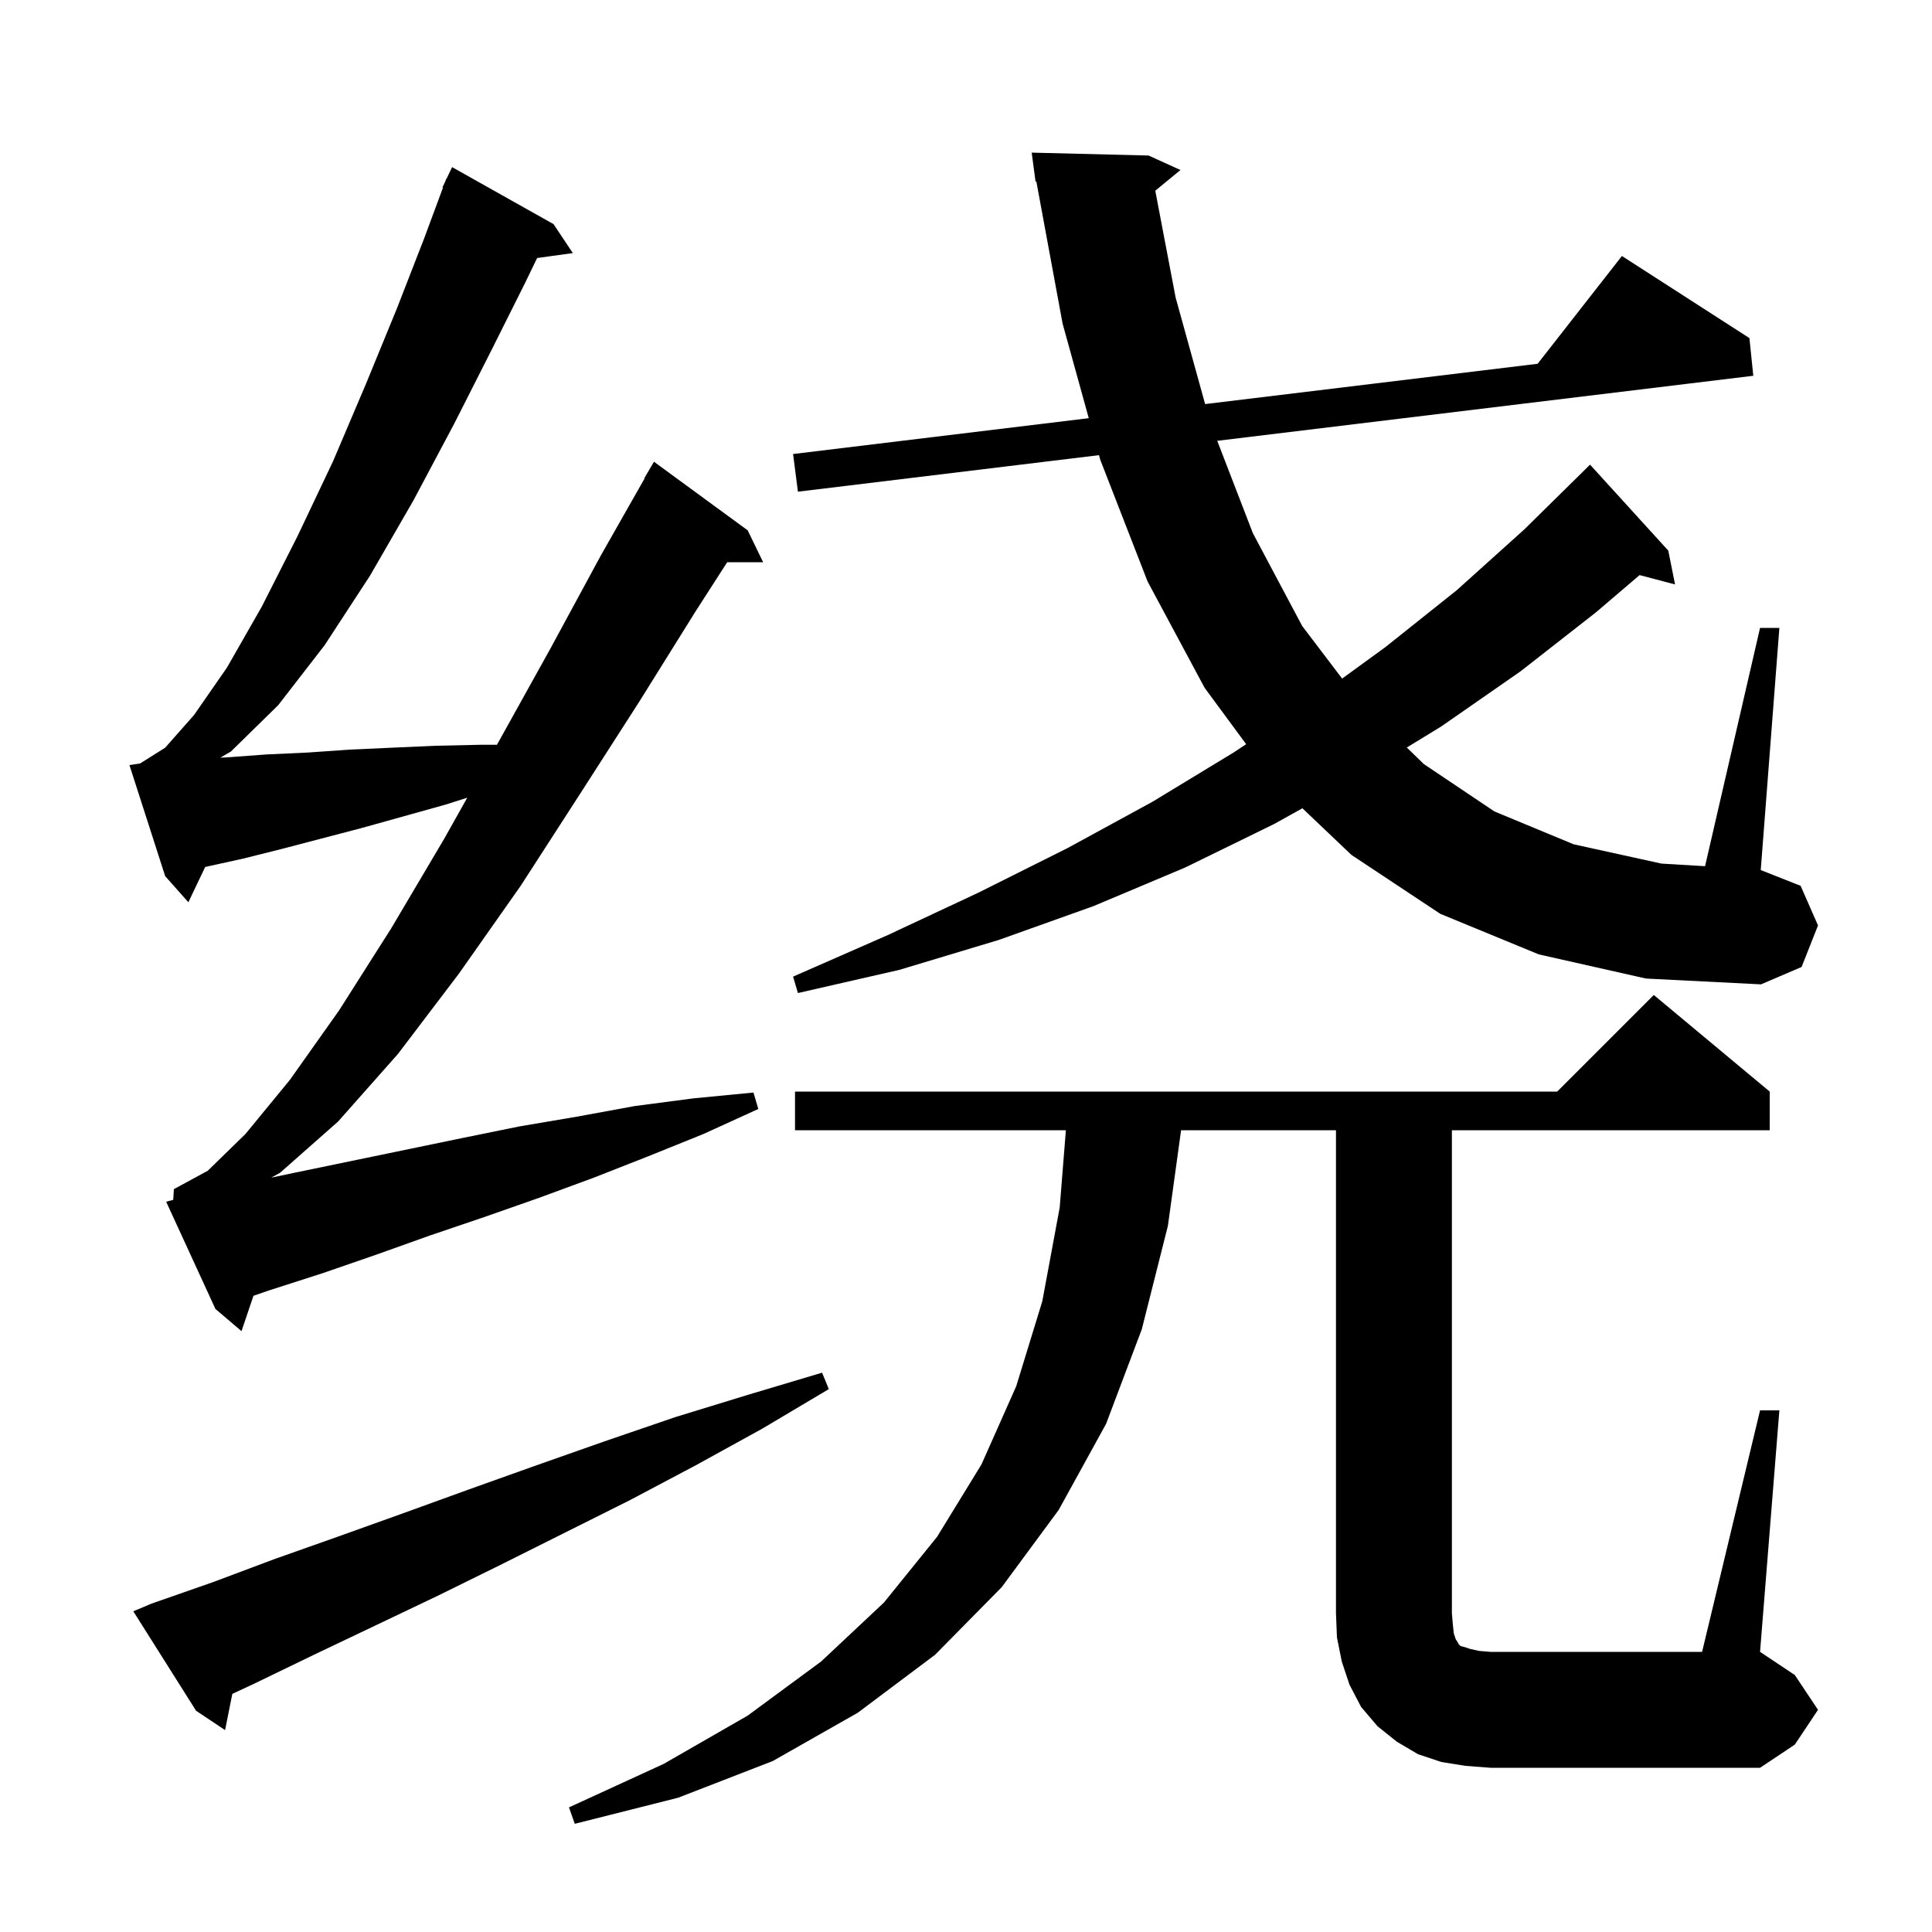 <svg xmlns="http://www.w3.org/2000/svg" xmlns:xlink="http://www.w3.org/1999/xlink" version="1.1" baseProfile="full" viewBox="0 0 200 200" width="200" height="200">
<g fill="black">
<path d="M 182.2 146.0 L 184.2 146.0 L 182.2 171.0 L 185.8 173.4 L 188.2 177.0 L 185.8 180.6 L 182.2 183.0 L 154.3 183.0 L 151.7 182.8 L 149.2 182.4 L 146.8 181.6 L 144.6 180.3 L 142.6 178.7 L 140.9 176.7 L 139.7 174.4 L 138.9 172.0 L 138.4 169.5 L 138.3 167.0 L 138.3 117.0 L 122.266 117.0 L 120.9 126.9 L 118.2 137.6 L 114.5 147.4 L 109.6 156.3 L 103.7 164.3 L 96.8 171.3 L 88.8 177.3 L 80.0 182.3 L 70.2 186.1 L 59.5 188.8 L 58.9 187.1 L 68.7 182.6 L 77.4 177.6 L 85.0 172.0 L 91.5 165.9 L 97.0 159.1 L 101.6 151.6 L 105.2 143.5 L 107.9 134.7 L 109.7 125.0 L 110.34 117.0 L 82.3 117.0 L 82.3 113.0 L 161.2 113.0 L 171.2 103.0 L 183.2 113.0 L 183.2 117.0 L 150.3 117.0 L 150.3 167.0 L 150.4 168.2 L 150.5 169.1 L 150.7 169.7 L 150.9 170.0 L 151.0 170.2 L 151.2 170.4 L 151.6 170.5 L 152.2 170.7 L 153.1 170.9 L 154.3 171.0 L 176.2 171.0 Z M 15.7 166.0 L 22.0 163.8 L 28.4 161.4 L 34.9 159.1 L 41.6 156.7 L 48.5 154.2 L 55.5 151.7 L 62.6 149.2 L 69.9 146.7 L 77.4 144.4 L 85.1 142.1 L 85.8 143.8 L 78.9 147.9 L 72.0 151.7 L 65.2 155.3 L 51.8 162.0 L 45.3 165.2 L 38.8 168.3 L 32.5 171.3 L 26.3 174.3 L 24.05 175.35 L 23.3 179.1 L 20.3 177.1 L 13.8 166.8 Z M 17.935 124.207 L 18.0 123.1 L 21.5 121.2 L 25.4 117.4 L 30.0 111.8 L 35.1 104.6 L 40.5 96.1 L 46.0 86.8 L 48.37 82.578 L 46.1 83.3 L 37.5 85.7 L 29.1 87.9 L 25.1 88.9 L 21.242 89.747 L 19.5 93.4 L 17.1 90.7 L 13.4 79.2 L 14.504 79.034 L 17.1 77.4 L 20.1 74.0 L 23.5 69.1 L 27.1 62.8 L 30.8 55.5 L 34.5 47.7 L 37.9 39.7 L 41.1 31.9 L 43.9 24.7 L 45.859 19.419 L 45.8 19.4 L 46.099 18.772 L 46.2 18.5 L 46.224 18.51 L 46.8 17.3 L 57.3 23.2 L 59.3 26.2 L 55.604 26.71 L 54.4 29.2 L 50.9 36.2 L 47.0 43.9 L 42.8 51.8 L 38.3 59.6 L 33.6 66.8 L 28.8 73.0 L 23.9 77.8 L 22.807 78.434 L 23.5 78.4 L 27.6 78.1 L 31.9 77.9 L 36.2 77.6 L 40.6 77.4 L 45.1 77.2 L 49.7 77.1 L 51.444 77.1 L 51.5 77.0 L 57.0 67.1 L 62.2 57.5 L 66.735 49.518 L 66.7 49.5 L 67.7 47.8 L 77.4 54.9 L 79.0 58.2 L 75.279 58.2 L 72.0 63.3 L 66.2 72.6 L 60.1 82.1 L 53.9 91.7 L 47.5 100.8 L 41.2 109.1 L 35.0 116.1 L 29.0 121.4 L 28.074 121.911 L 30.5 121.4 L 47.9 117.8 L 53.8 116.6 L 59.7 115.6 L 65.7 114.5 L 71.8 113.7 L 78.0 113.1 L 78.5 114.8 L 72.8 117.4 L 67.1 119.7 L 61.5 121.9 L 55.8 124.0 L 50.1 126.0 L 44.5 127.9 L 38.9 129.9 L 33.4 131.8 L 27.8 133.6 L 26.238 134.14 L 25.0 137.8 L 22.3 135.5 L 17.2 124.4 Z M 159.3 98.8 L 149.1 94.6 L 139.9 88.5 L 134.824 83.672 L 131.9 85.3 L 122.7 89.8 L 113.2 93.8 L 103.4 97.3 L 93.1 100.4 L 82.6 102.8 L 82.1 101.1 L 91.9 96.8 L 101.3 92.4 L 110.5 87.8 L 119.3 83.0 L 127.7 77.9 L 129.002 77.038 L 124.7 71.2 L 118.8 60.2 L 113.9 47.6 L 113.767 47.118 L 82.6 50.9 L 82.1 47.0 L 112.708 43.29 L 110.0 33.5 L 107.281 18.781 L 107.2 18.8 L 106.8 15.8 L 118.9 16.1 L 122.2 17.6 L 119.594 19.743 L 121.7 30.8 L 124.754 41.83 L 159.175 37.658 L 167.9 26.5 L 181.1 35.0 L 181.5 38.9 L 126.008 45.633 L 129.7 55.2 L 134.8 64.8 L 138.936 70.246 L 143.4 67.0 L 150.8 61.1 L 157.8 54.8 L 164.4 48.3 L 164.6 48.1 L 172.7 57.0 L 173.4 60.5 L 169.73 59.534 L 165.2 63.4 L 157.4 69.5 L 149.2 75.2 L 145.63 77.384 L 147.4 79.1 L 154.7 84.0 L 162.9 87.4 L 172.0 89.4 L 176.507 89.668 L 182.2 65.0 L 184.2 65.0 L 182.272 90.068 L 186.4 91.7 L 188.2 95.8 L 186.5 100.1 L 182.3 101.9 L 170.4 101.3 Z " />
</g>
</svg>
